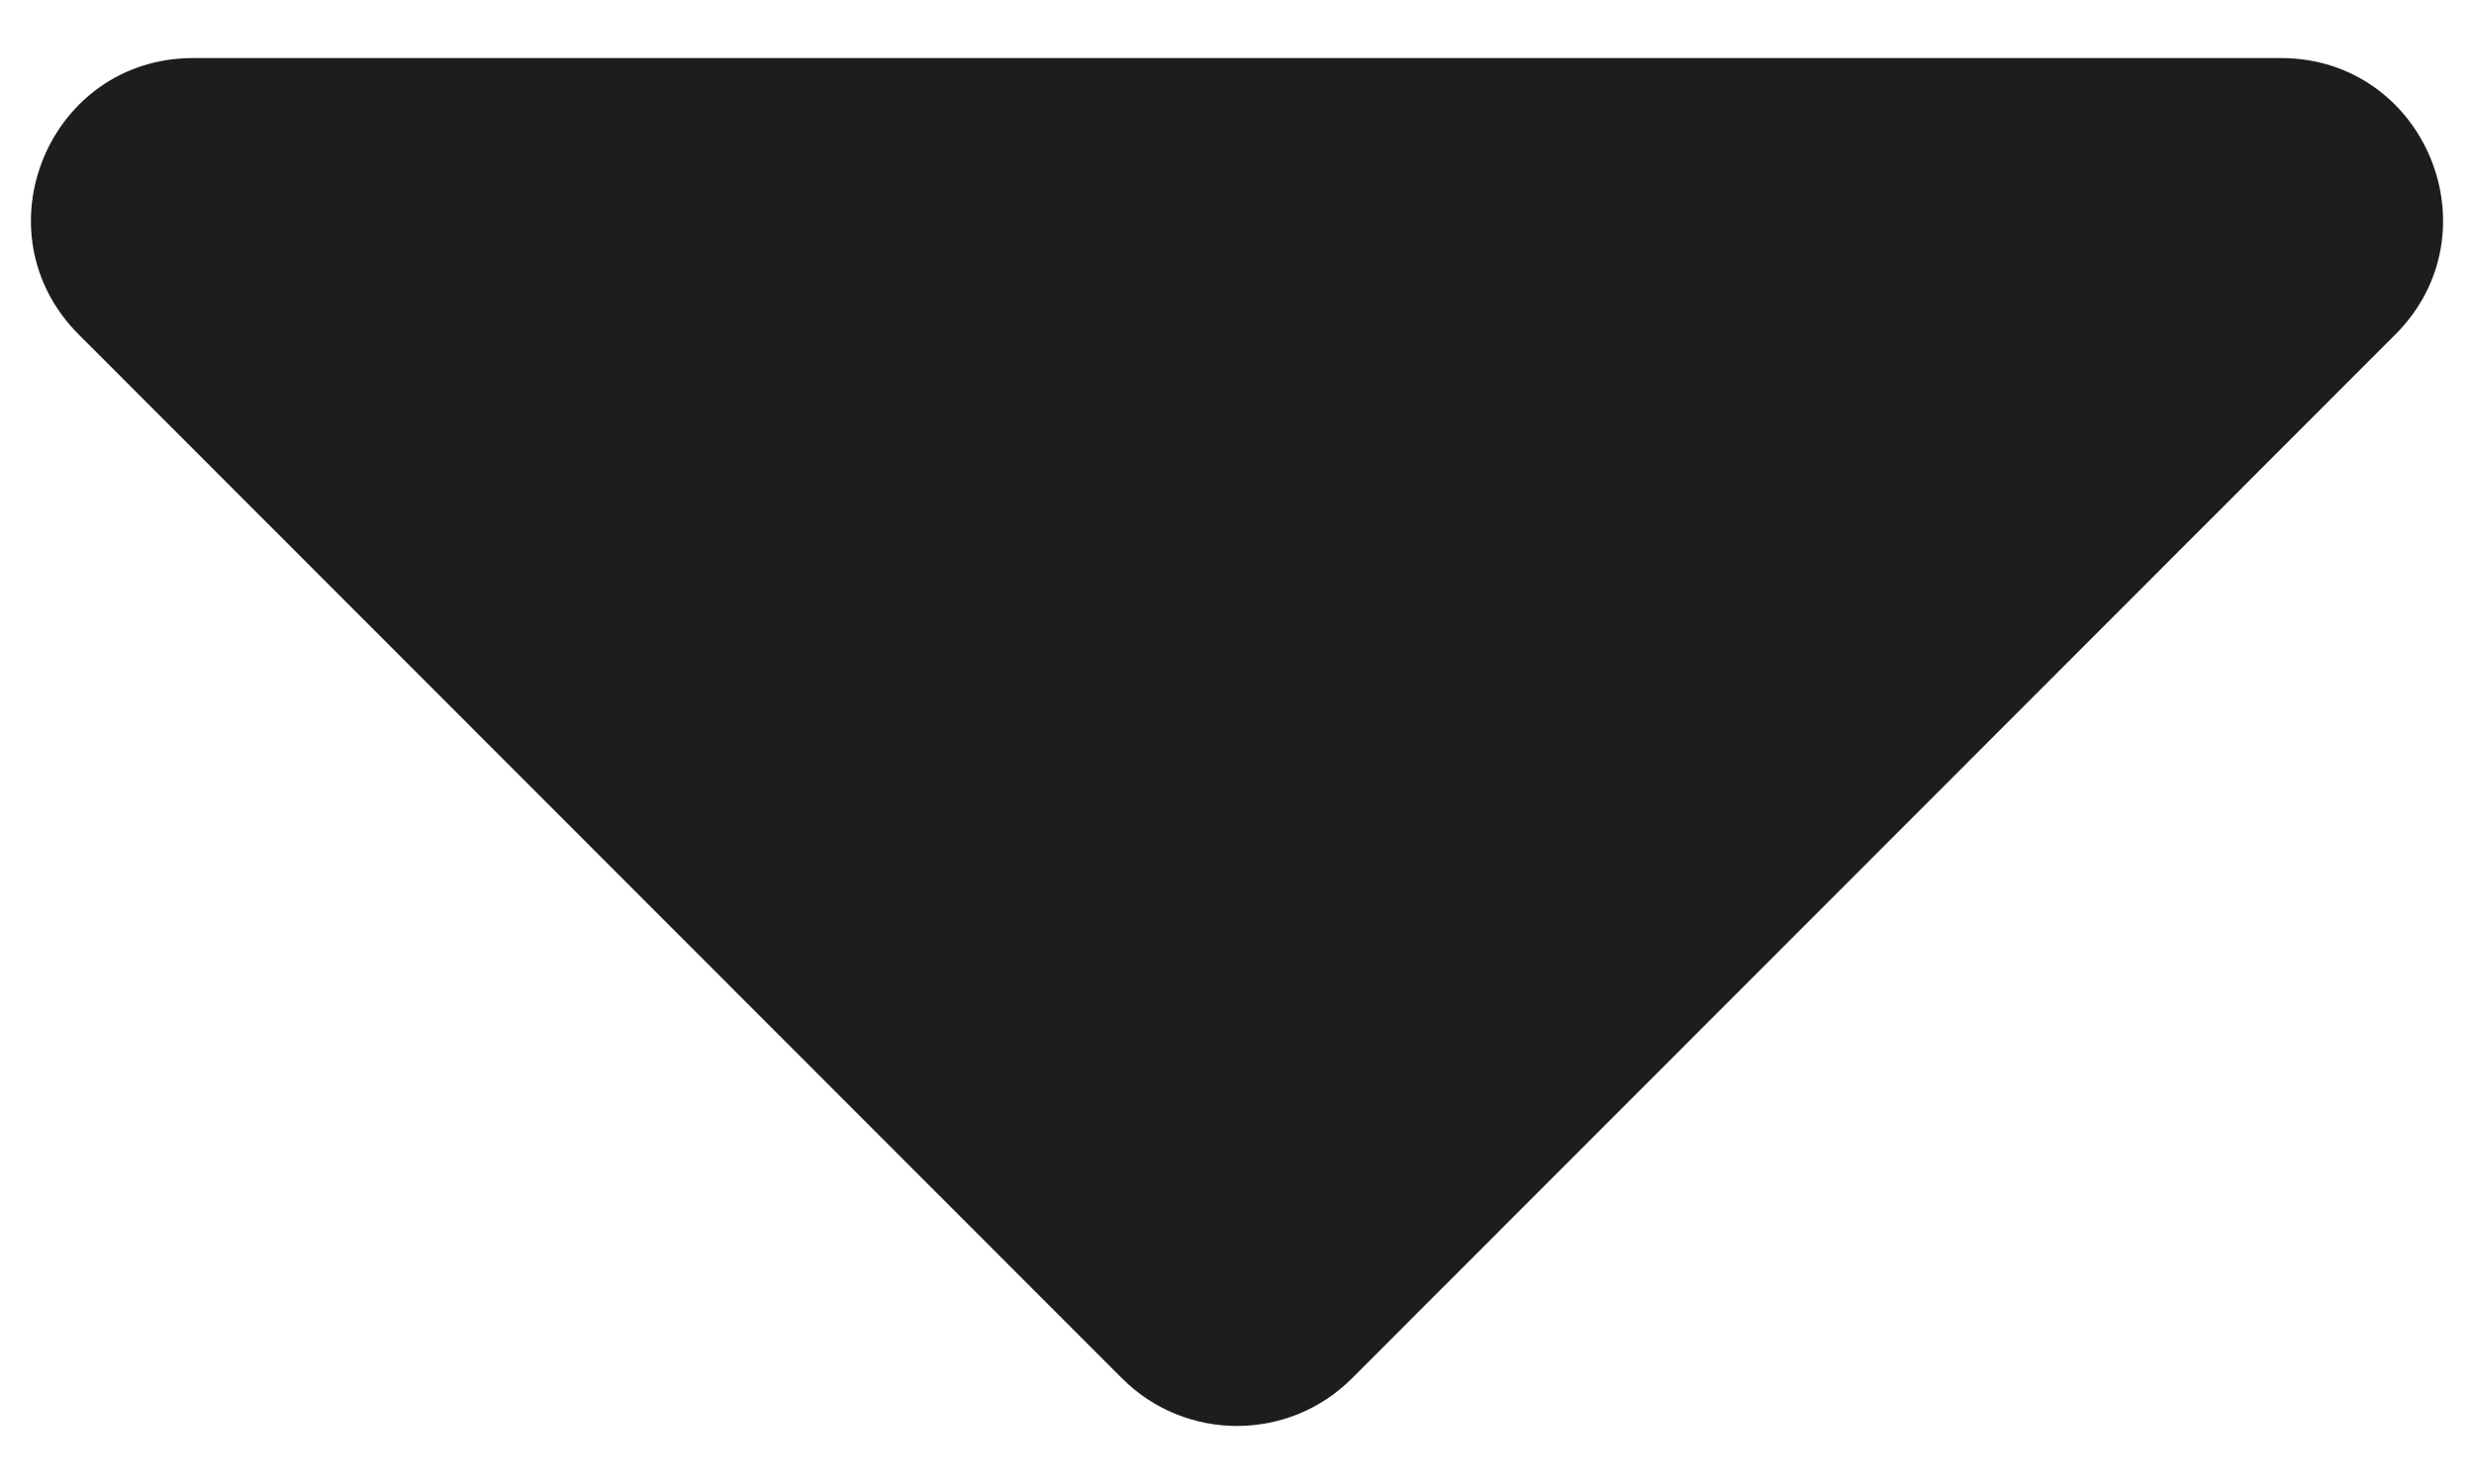 <?xml version="1.0" encoding="utf-8"?>
<!-- Generator: Adobe Illustrator 27.2.0, SVG Export Plug-In . SVG Version: 6.00 Build 0)  -->
<svg version="1.1" id="Livello_1" xmlns="http://www.w3.org/2000/svg" xmlns:xlink="http://www.w3.org/1999/xlink" x="0px" y="0px"
	 width="40px" height="24px" viewBox="0 0 40 24" style="enable-background:new 0 0 40 24;" xml:space="preserve">
<path style="fill:#1D1D1B;" d="M3.124,0.939h33.752c2.335,0,3.502,2.82,1.85,4.473L21.856,22.294c-1.023,1.023-2.689,1.023-3.712,0
	L1.275,5.412C-0.378,3.759,0.789,0.939,3.124,0.939z"/>
</svg>
